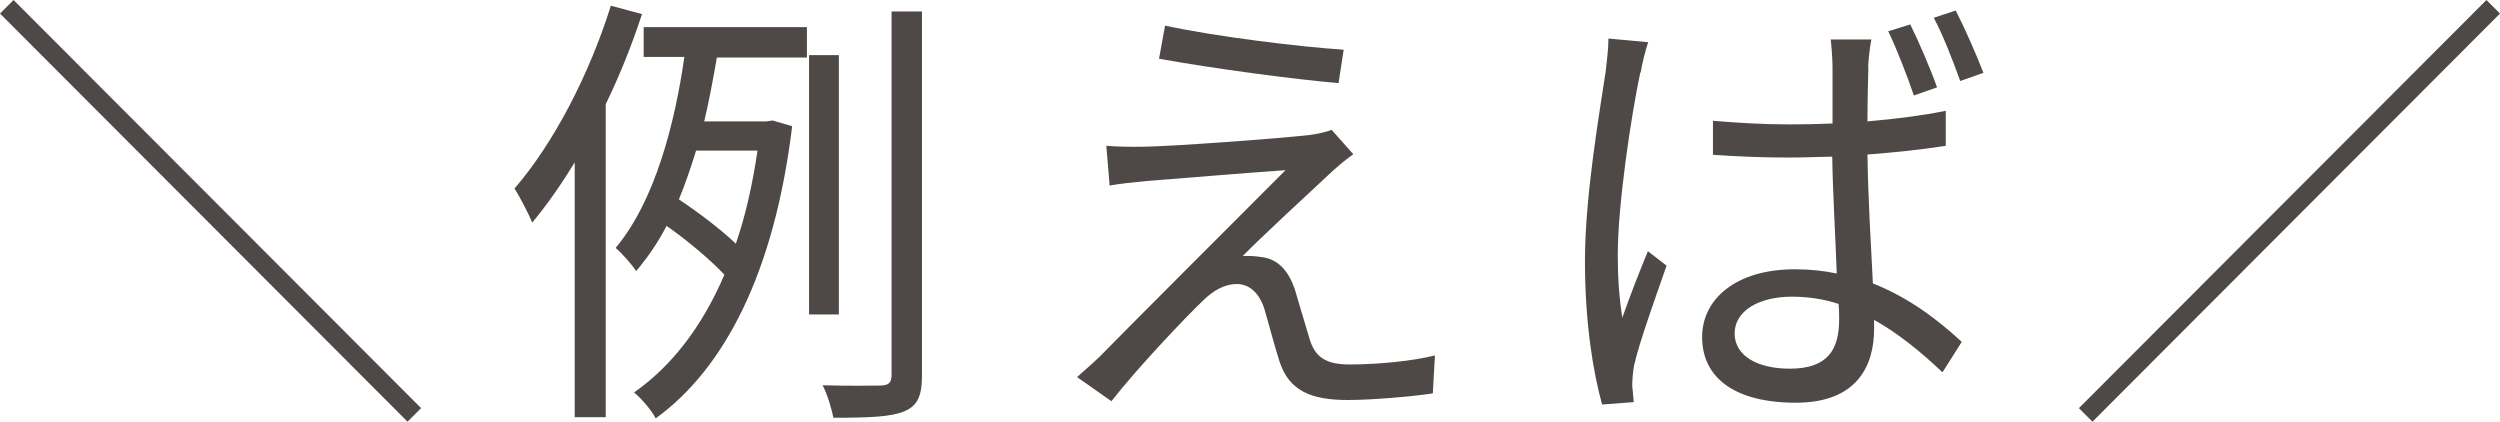 <?xml version="1.0" encoding="UTF-8"?>
<svg id="Layer_2" data-name="Layer 2" xmlns="http://www.w3.org/2000/svg" viewBox="0 0 83 14">
  <g id="design">
    <g>
      <path d="M0,.45l.45-.45,13.53,13.55-.45.45L0,.45Z" fill="#4e4946" stroke-width="0"/>
      <path d="M21.31.48c-.33,1.01-.73,2.01-1.2,2.98v10.39h-1.03V5.39c-.45.74-.92,1.41-1.41,2-.11-.27-.41-.86-.59-1.13,1.29-1.49,2.48-3.77,3.2-6.07l1.04.28ZM21.37.9h5.42v1.01h-2.99c-.12.69-.25,1.4-.42,2.12h2.07l.2-.03.65.19c-.59,4.85-2.24,8.04-4.53,9.7-.13-.26-.5-.69-.72-.86,1.23-.86,2.25-2.16,3-3.91-.46-.49-1.23-1.14-1.92-1.62-.29.56-.63,1.05-1.01,1.5-.15-.23-.47-.59-.68-.77,1.32-1.58,1.97-4.16,2.28-6.34h-1.35V.9ZM23.11,5c-.17.56-.36,1.1-.57,1.62.66.44,1.41,1.01,1.89,1.47.32-.92.55-1.95.72-3.09h-2.04ZM27.85,10.44h-.99V1.83h.99v8.61ZM30.61.38v12.08c0,.69-.15,1.02-.6,1.2-.42.18-1.16.21-2.34.21-.06-.29-.2-.78-.36-1.08.9.03,1.7.01,1.94.01.25-.01.35-.09.35-.35V.38h1.02Z" fill="#4e4946" stroke-width="0"/>
      <path d="M44.08,5.83c-.57.53-2.27,2.1-2.82,2.67.15-.01.42,0,.59.03.59.06.93.47,1.14,1.08.13.44.35,1.19.5,1.68.18.57.54.81,1.31.81.99,0,2.13-.12,2.84-.3l-.07,1.26c-.63.1-2.01.22-2.82.22-1.2,0-1.95-.29-2.27-1.28-.15-.45-.38-1.34-.51-1.77-.18-.53-.51-.8-.91-.8s-.77.21-1.11.54c-.57.54-2.21,2.27-3.05,3.35l-1.14-.8c.18-.17.45-.39.75-.68.6-.62,4.68-4.7,6.17-6.19-1.18.08-3.71.29-4.62.36-.5.05-.89.09-1.22.15l-.11-1.32c.34.03.8.04,1.28.03.85-.01,4.35-.26,5.48-.39.25-.03.59-.11.72-.17l.72.81c-.29.2-.64.51-.82.68ZM44.61,1.65l-.17,1.11c-1.5-.13-4.13-.48-5.96-.81l.2-1.1c1.64.36,4.5.71,5.93.8Z" fill="#4e4946" stroke-width="0"/>
      <path d="M54.46,2.4c-.3,1.4-.75,4.39-.75,6.05,0,.74.04,1.37.15,2.1.24-.69.6-1.61.85-2.21l.62.48c-.36,1.04-.92,2.58-1.08,3.32-.04.21-.06.5-.06.68.02.13.03.36.05.53l-1.05.08c-.3-1.08-.57-2.72-.57-4.76,0-2.21.51-5.08.69-6.31.04-.35.09-.75.09-1.08l1.32.12c-.09.26-.21.74-.25,1.01ZM62.03,2.21c-.01.41-.03,1.11-.03,1.82.92-.08,1.8-.19,2.6-.35v1.16c-.82.13-1.69.22-2.6.29.02,1.52.12,3.02.18,4.28,1.22.48,2.18,1.23,2.95,1.94l-.64,1.01c-.75-.71-1.5-1.31-2.27-1.74v.3c0,1.23-.57,2.45-2.6,2.45s-3.11-.83-3.11-2.18c0-1.25,1.11-2.25,3.08-2.25.5,0,.96.05,1.39.14-.04-1.16-.13-2.63-.15-3.88-.48.01-.96.03-1.44.03-.85,0-1.64-.03-2.52-.09v-1.13c.85.07,1.67.12,2.54.12.48,0,.94-.01,1.43-.03v-1.86c0-.26-.03-.66-.06-.93h1.35c-.06.31-.09.62-.11.92ZM59.42,12.24c1.26,0,1.64-.63,1.64-1.64,0-.15,0-.32-.02-.51-.48-.16-1.01-.24-1.55-.24-1.11,0-1.9.48-1.9,1.22s.75,1.17,1.83,1.17ZM64.31,2.9l-.77.27c-.22-.65-.57-1.55-.85-2.13l.73-.23c.27.54.68,1.49.89,2.09ZM65.84,2.42l-.76.27c-.24-.66-.57-1.53-.88-2.1l.73-.24c.29.56.69,1.47.92,2.07Z" fill="#4e4946" stroke-width="0"/>
      <path d="M83,.45l-13.53,13.55-.45-.45L82.55,0l.45.45Z" fill="#4e4946" stroke-width="0"/>
    </g>
  </g>
</svg>